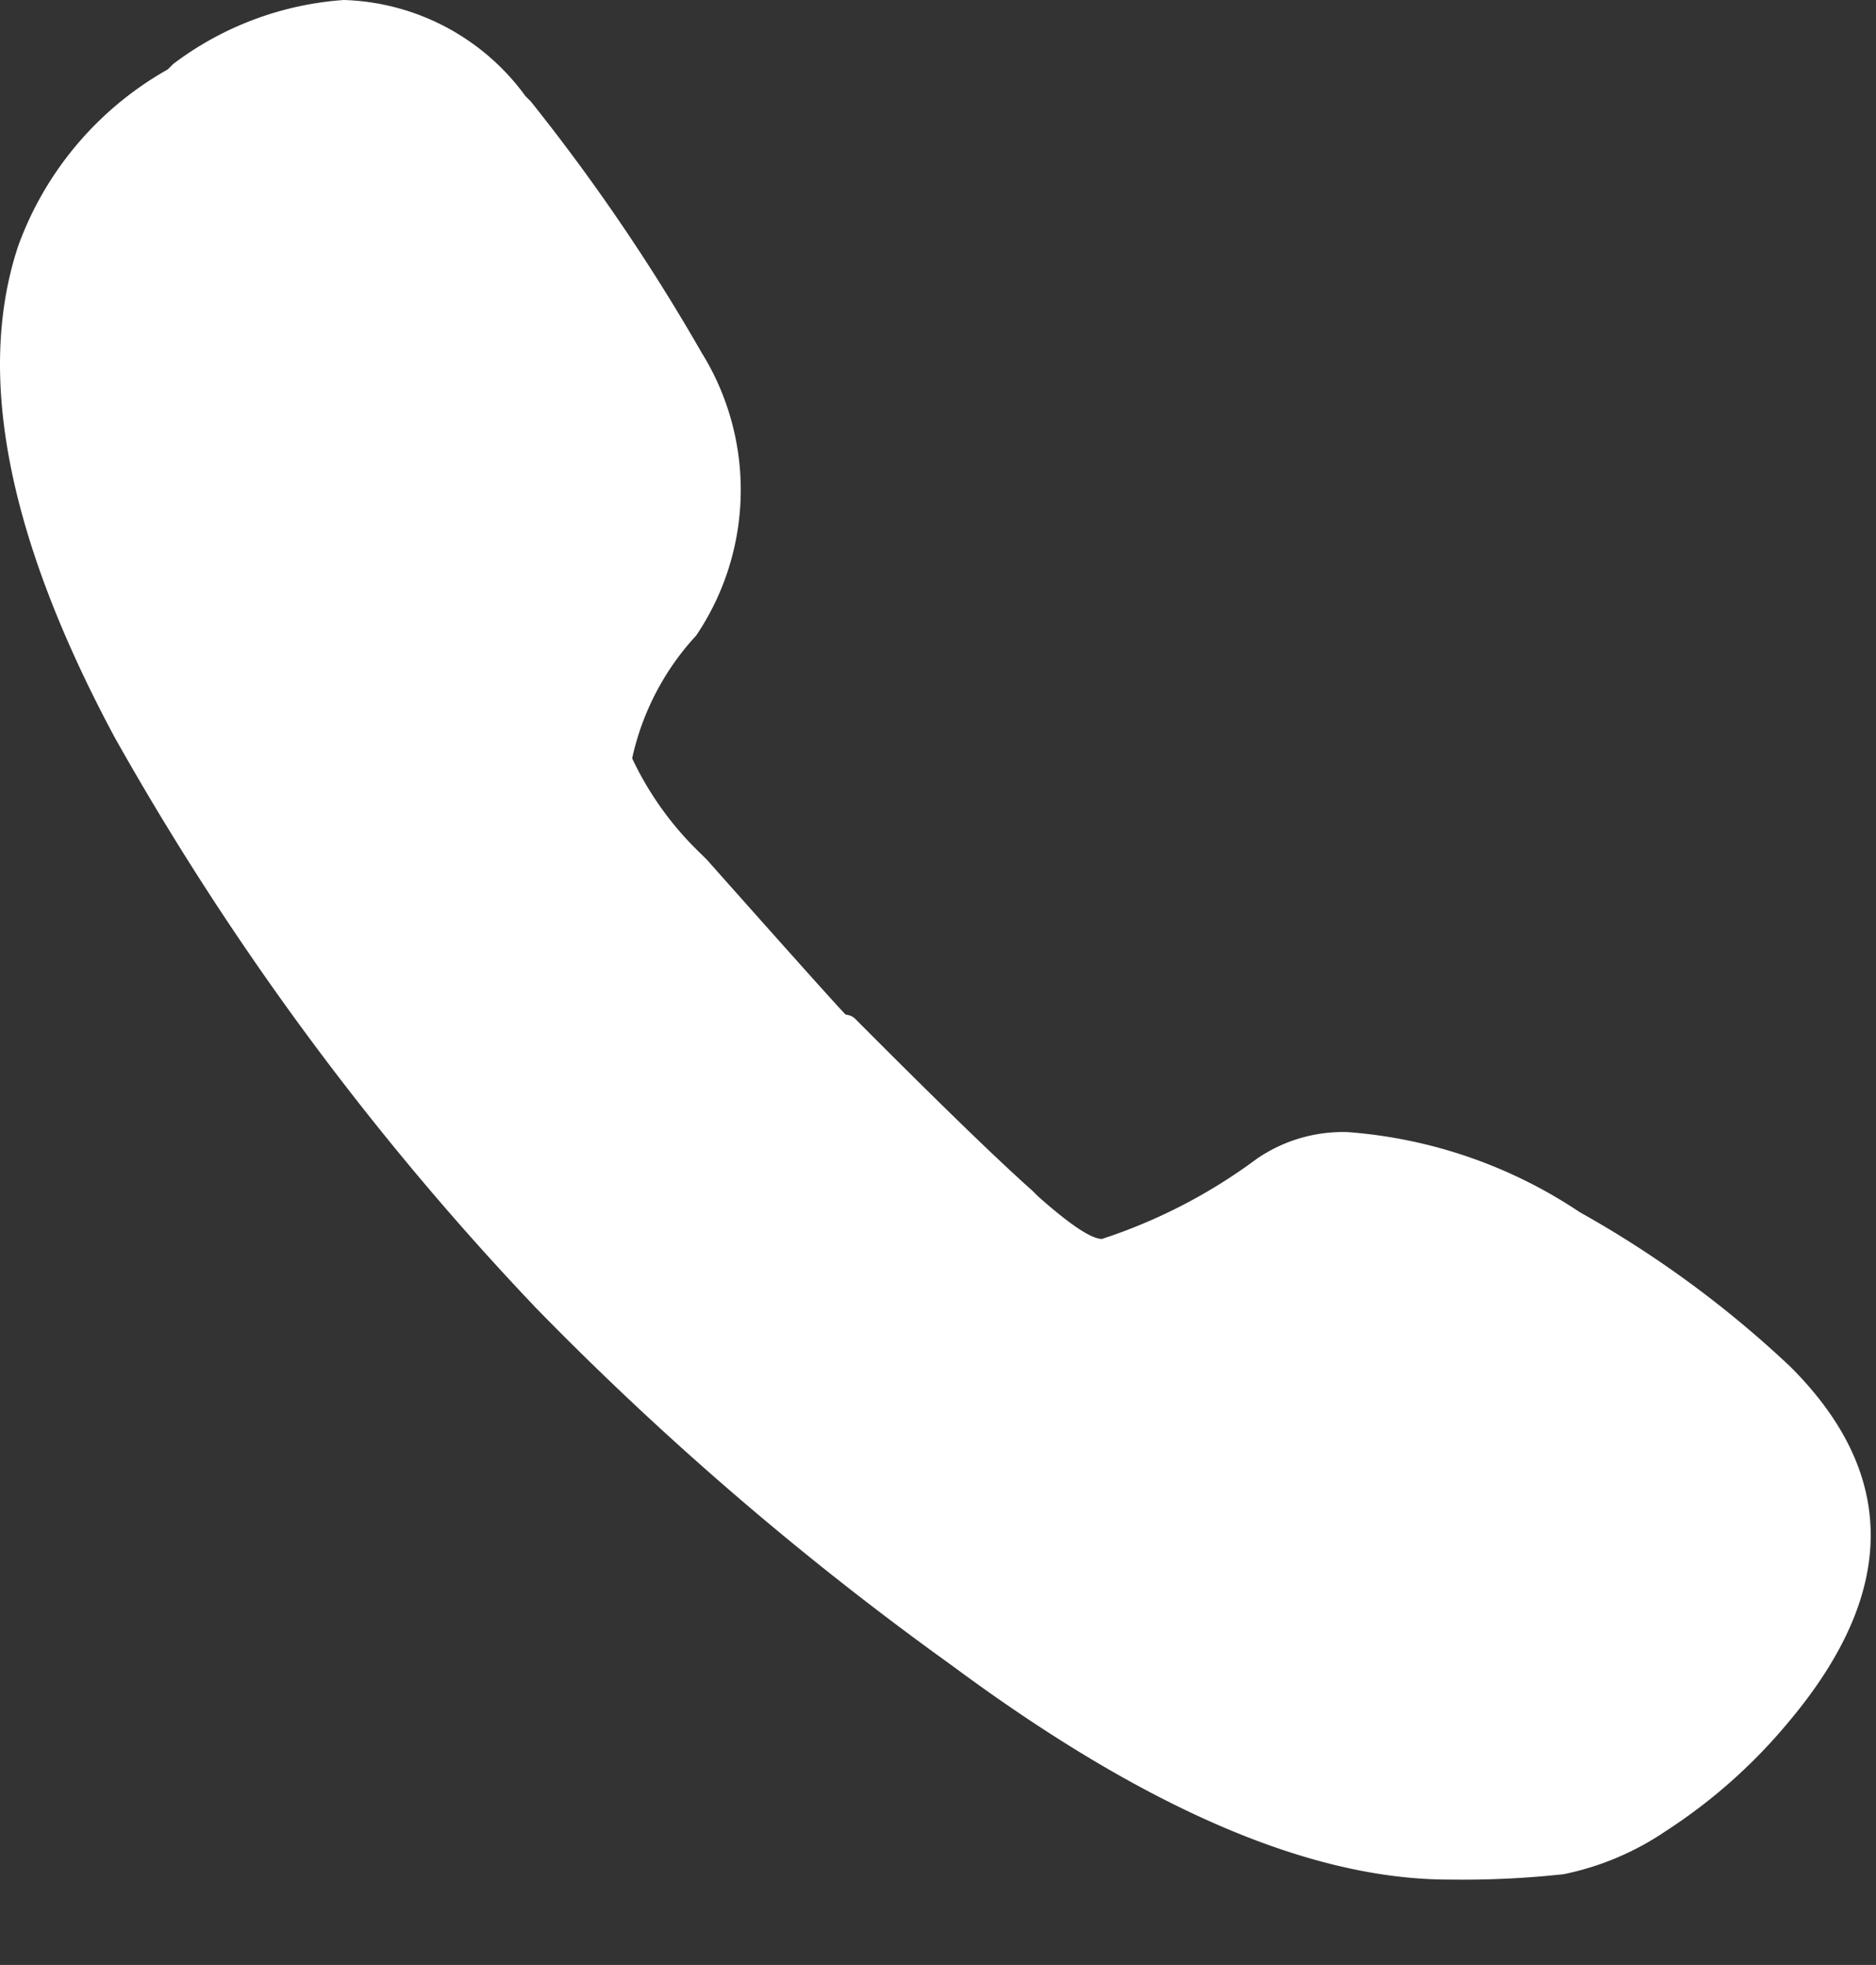 <svg xmlns="http://www.w3.org/2000/svg" width="19.159" height="20.063" viewBox="0 0 19.159 20.063">
  <rect x="0" y="0" width="19.159" height="20.063" fill="#333333" stroke="none"/>
  <path id="f4b9" d="M18.287,13.957q1.636,1.636,0,3.6A5.539,5.539,0,0,1,17.006,18.7a2.879,2.879,0,0,1-1.036.436,9.5,9.5,0,0,1-1.172.055q-2.126,0-5.07-2.181a32.058,32.058,0,0,1-4.252-3.653A29.206,29.206,0,0,1,1.168,7.523Q-.467,4.47.187,2.508A3.4,3.4,0,0,1,1.713.709L1.768.654A3.263,3.263,0,0,1,3.512,0,2.382,2.382,0,0,1,5.366.981l.055.055A20.181,20.181,0,0,1,7.165,3.6a2.657,2.657,0,0,1-.055,2.889,2.691,2.691,0,0,0-.654,1.254,3.275,3.275,0,0,0,.709.981l.055.055q1.308,1.472,1.417,1.581a.157.157,0,0,1,.109.055l.109.109.109.109q1.09,1.09,1.581,1.526l.055.055q.491.436.654.436a5.528,5.528,0,0,0,1.581-.818,1.553,1.553,0,0,1,.927-.273,4.917,4.917,0,0,1,2.372.818A10.841,10.841,0,0,1,18.287,13.957Zm.872,6.106" fill="#fff"/>
</svg>
